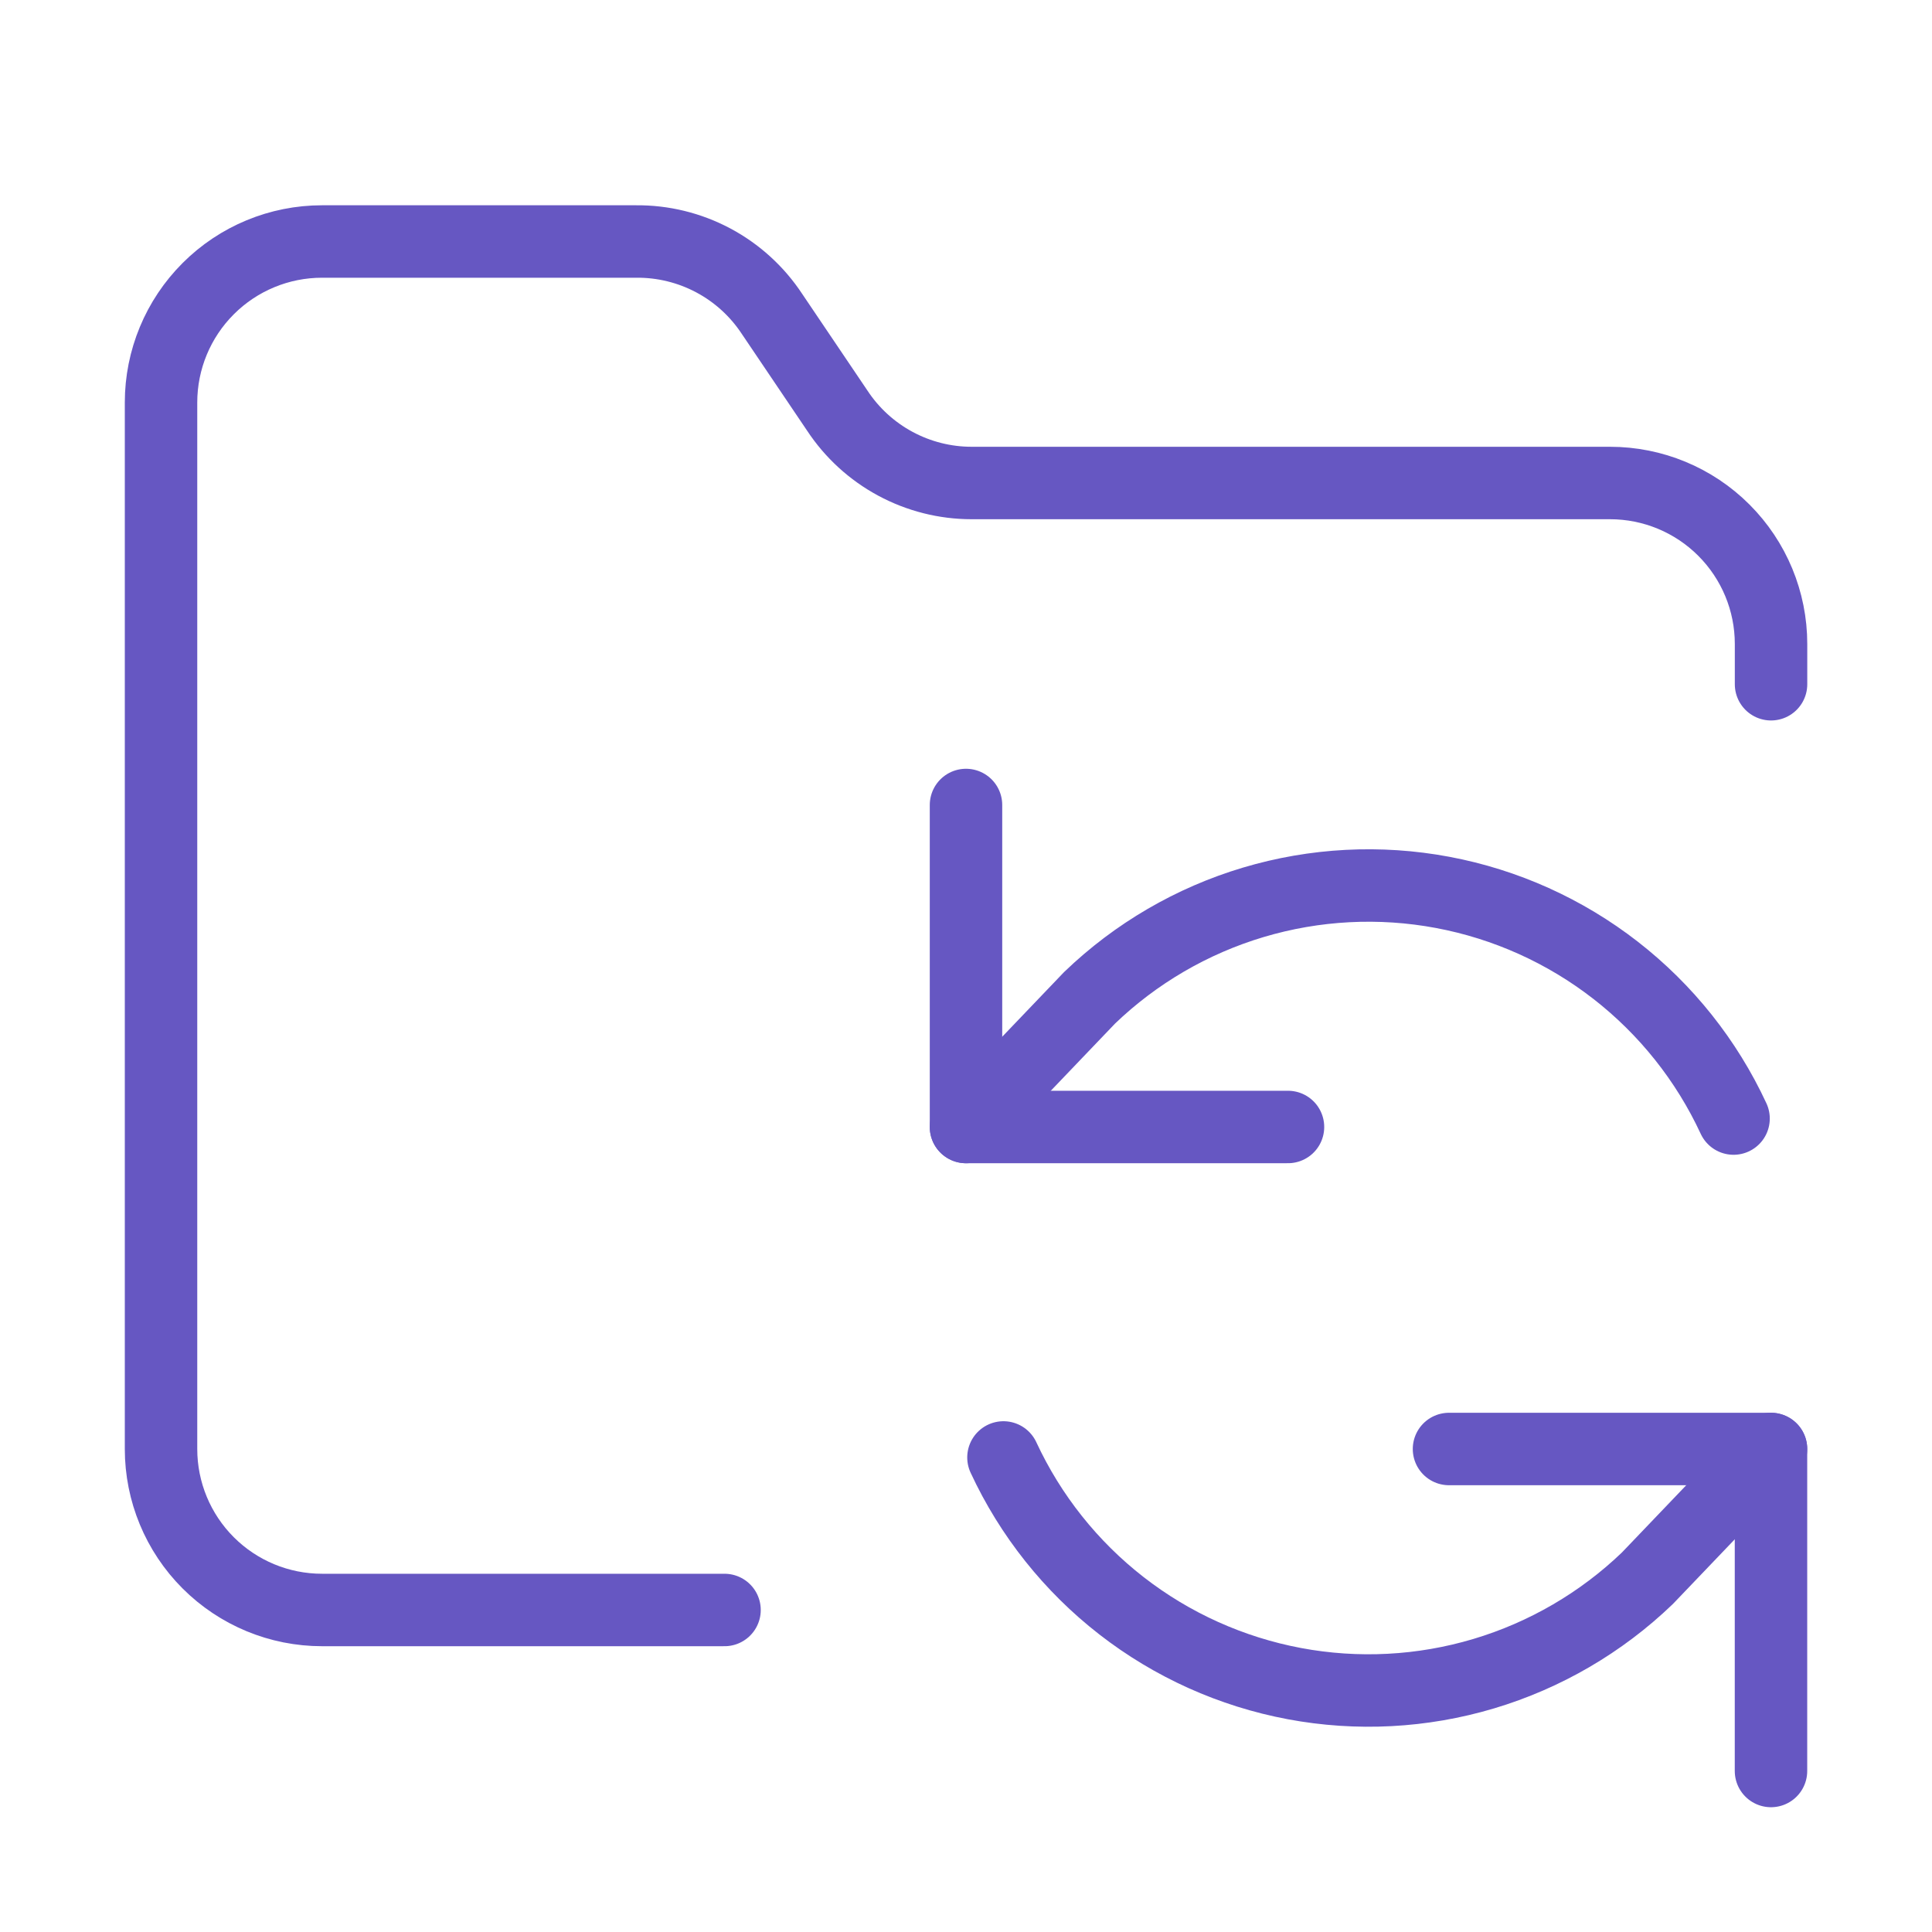 <svg width="80" height="80" viewBox="0 0 80 80" fill="none" xmlns="http://www.w3.org/2000/svg">
<path d="M30.001 66.666H13.335C11.566 66.666 9.871 65.964 8.621 64.714C7.37 63.464 6.668 61.768 6.668 60V16.666C6.668 14.898 7.37 13.203 8.621 11.953C9.871 10.702 11.566 10 13.335 10H26.335C27.45 9.989 28.549 10.258 29.534 10.782C30.518 11.306 31.355 12.069 31.968 13L34.668 17C35.275 17.922 36.101 18.678 37.073 19.202C38.045 19.726 39.131 20 40.235 20H66.668C68.436 20 70.132 20.702 71.382 21.953C72.632 23.203 73.335 24.898 73.335 26.666V28.333" stroke="#6657C2" stroke-width="3" stroke-linecap="round" stroke-linejoin="round"/>
<path d="M40 33.333V46.666H53.333" stroke="#6657C2" stroke-width="3" stroke-linecap="round" stroke-linejoin="round"/>
<path d="M40 46.667L45.117 41.317C47.03 39.478 49.355 38.122 51.898 37.363C54.441 36.604 57.129 36.463 59.737 36.952C62.346 37.441 64.799 38.546 66.895 40.175C68.99 41.804 70.666 43.909 71.783 46.317M73.333 73.333V60H60" stroke="#6657C2" stroke-width="3" stroke-linecap="round" stroke-linejoin="round"/>
<path d="M73.334 60L68.217 65.35C66.304 67.189 63.979 68.544 61.436 69.304C58.893 70.063 56.206 70.204 53.597 69.715C50.989 69.225 48.535 68.121 46.439 66.492C44.344 64.863 42.668 62.757 41.551 60.35" stroke="#6657C2" stroke-width="3" stroke-linecap="round" stroke-linejoin="round"/>
</svg>
